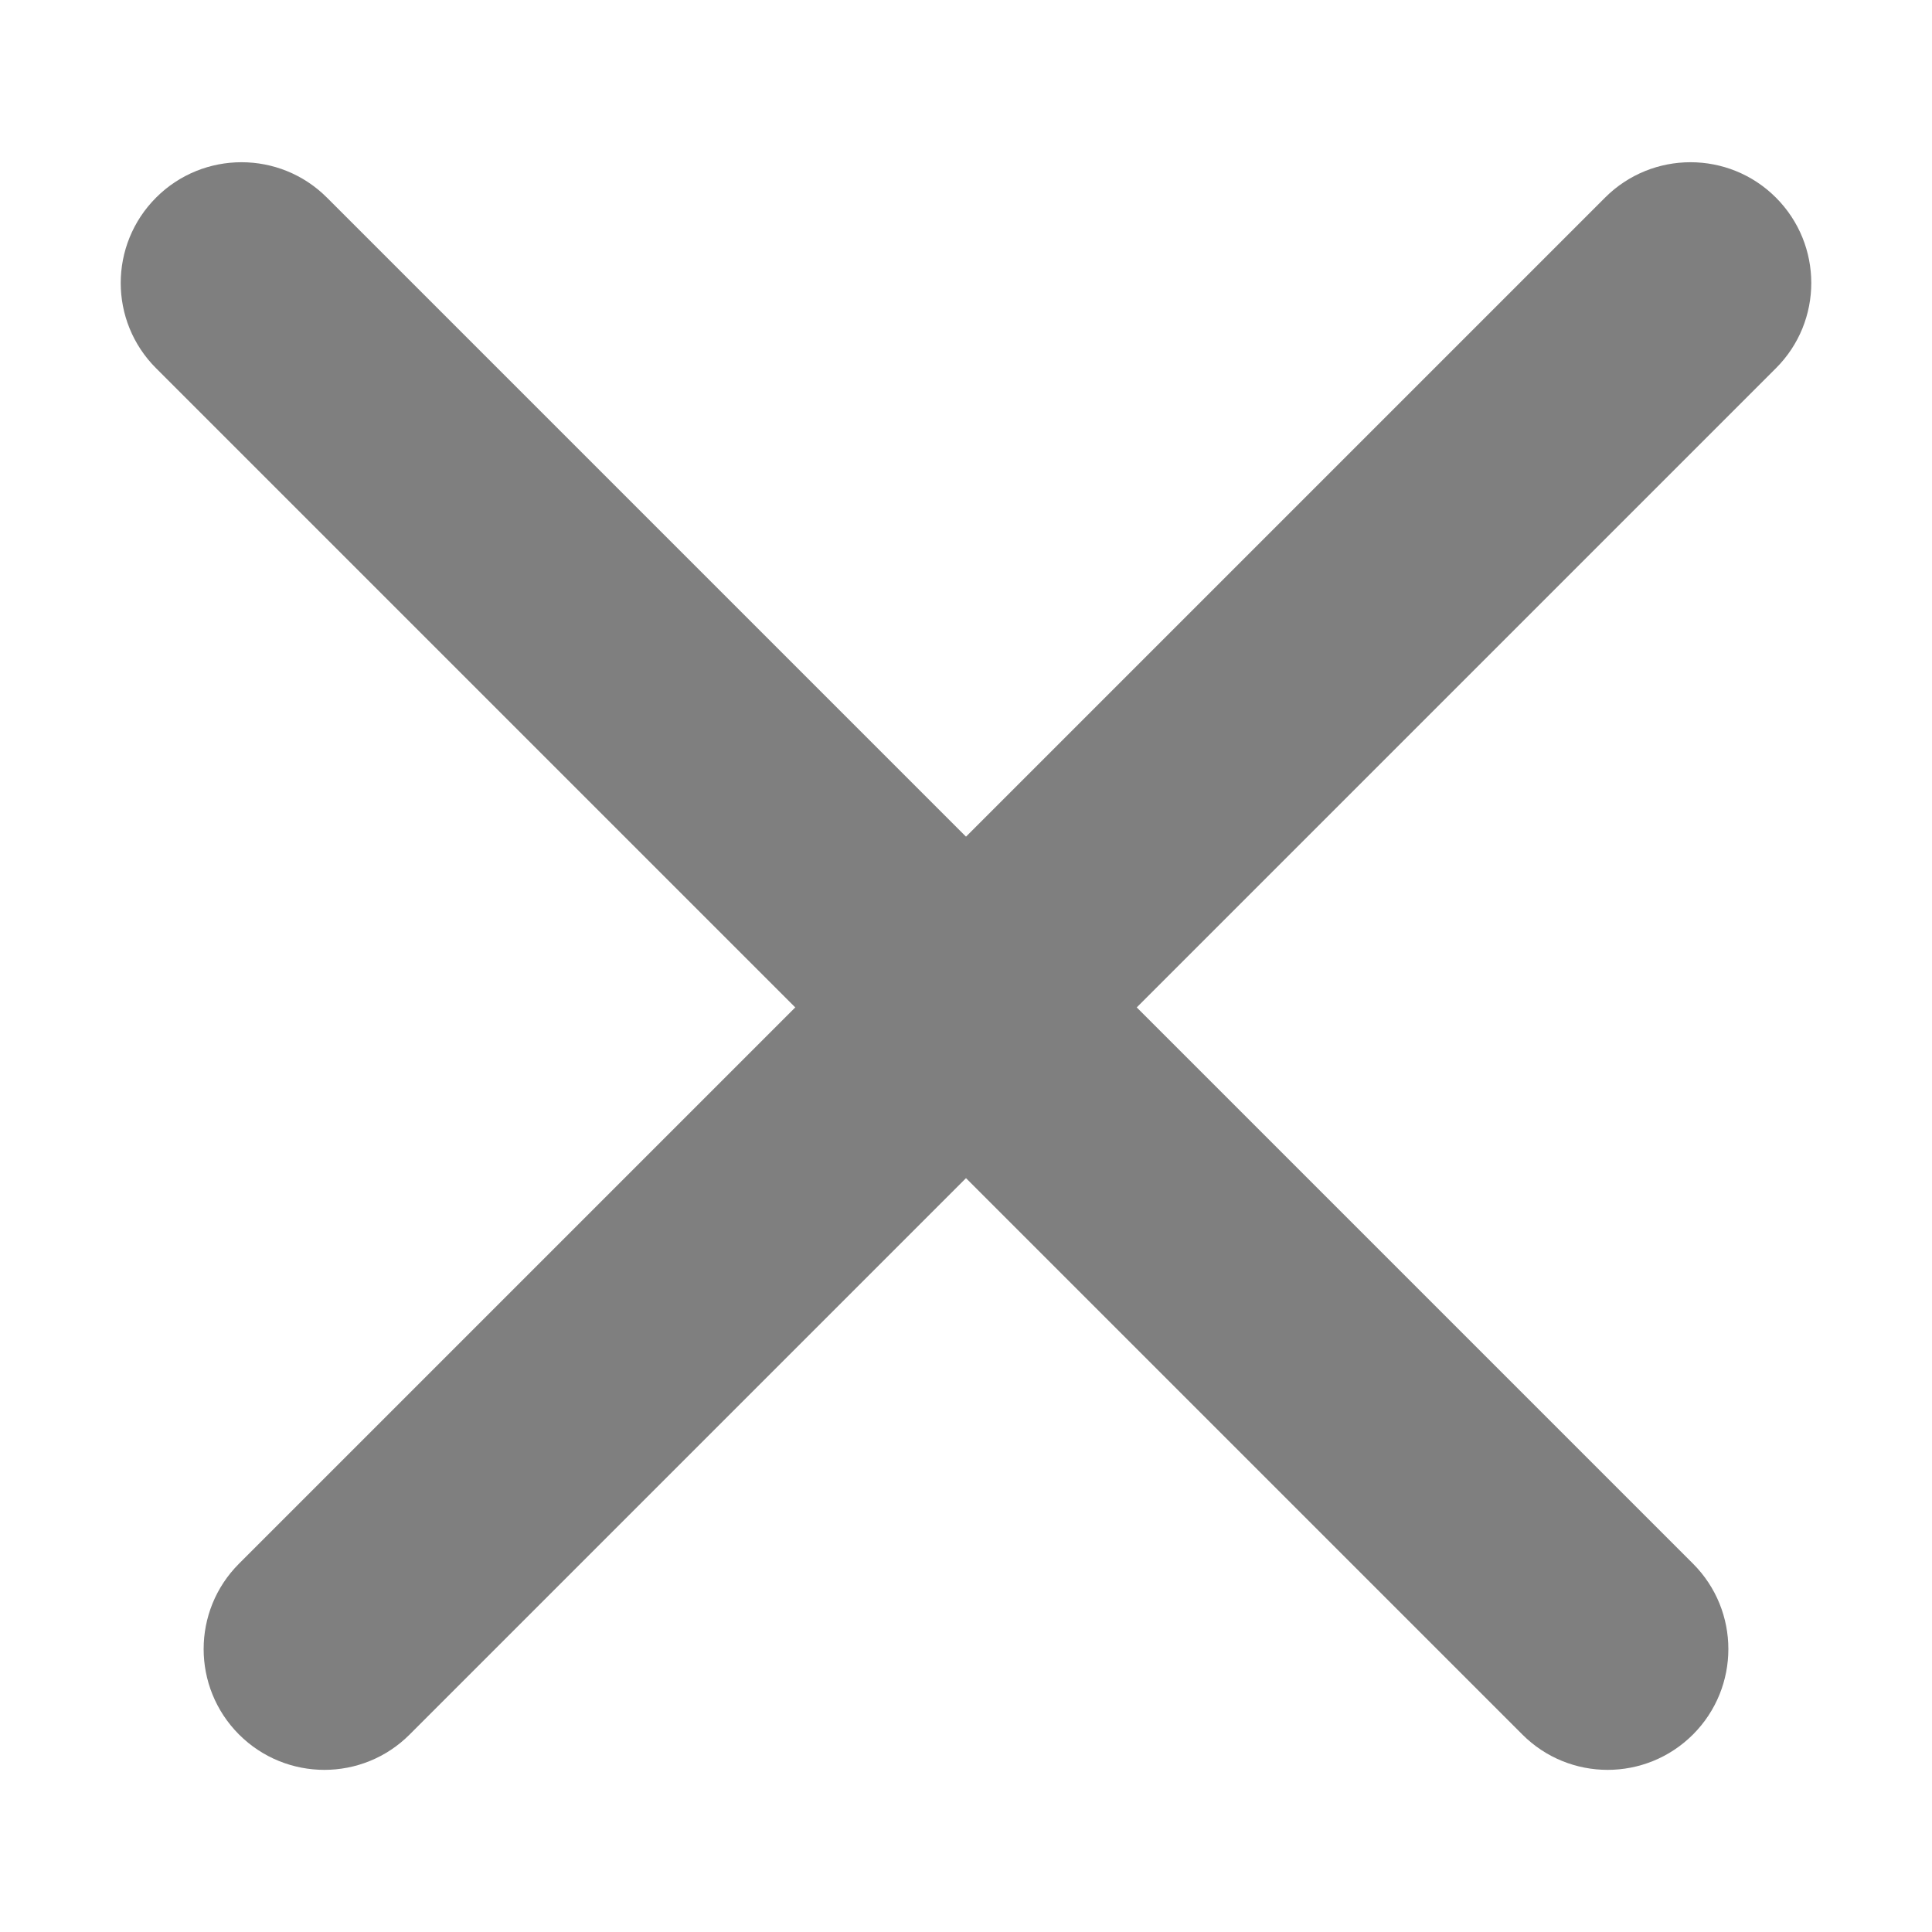 <svg width="16" height="16" viewBox="0 0 16 16" fill="none" xmlns="http://www.w3.org/2000/svg">
<path fill-rule="evenodd" clip-rule="evenodd" d="M1.293 1.636C1.683 1.246 2.317 1.246 2.707 1.636L14.021 12.95C14.411 13.34 14.411 13.973 14.021 14.364C13.63 14.755 12.997 14.755 12.607 14.364L1.293 3.05C0.902 2.66 0.902 2.027 1.293 1.636Z" fill="#7F7F7F"/>
<path fill-rule="evenodd" clip-rule="evenodd" d="M14.707 1.636C14.317 1.246 13.683 1.246 13.293 1.636L1.979 12.95C1.589 13.34 1.589 13.973 1.979 14.364C2.37 14.755 3.003 14.755 3.393 14.364L14.707 3.05C15.098 2.66 15.098 2.027 14.707 1.636Z" fill="#7F7F7F"/>
</svg>
